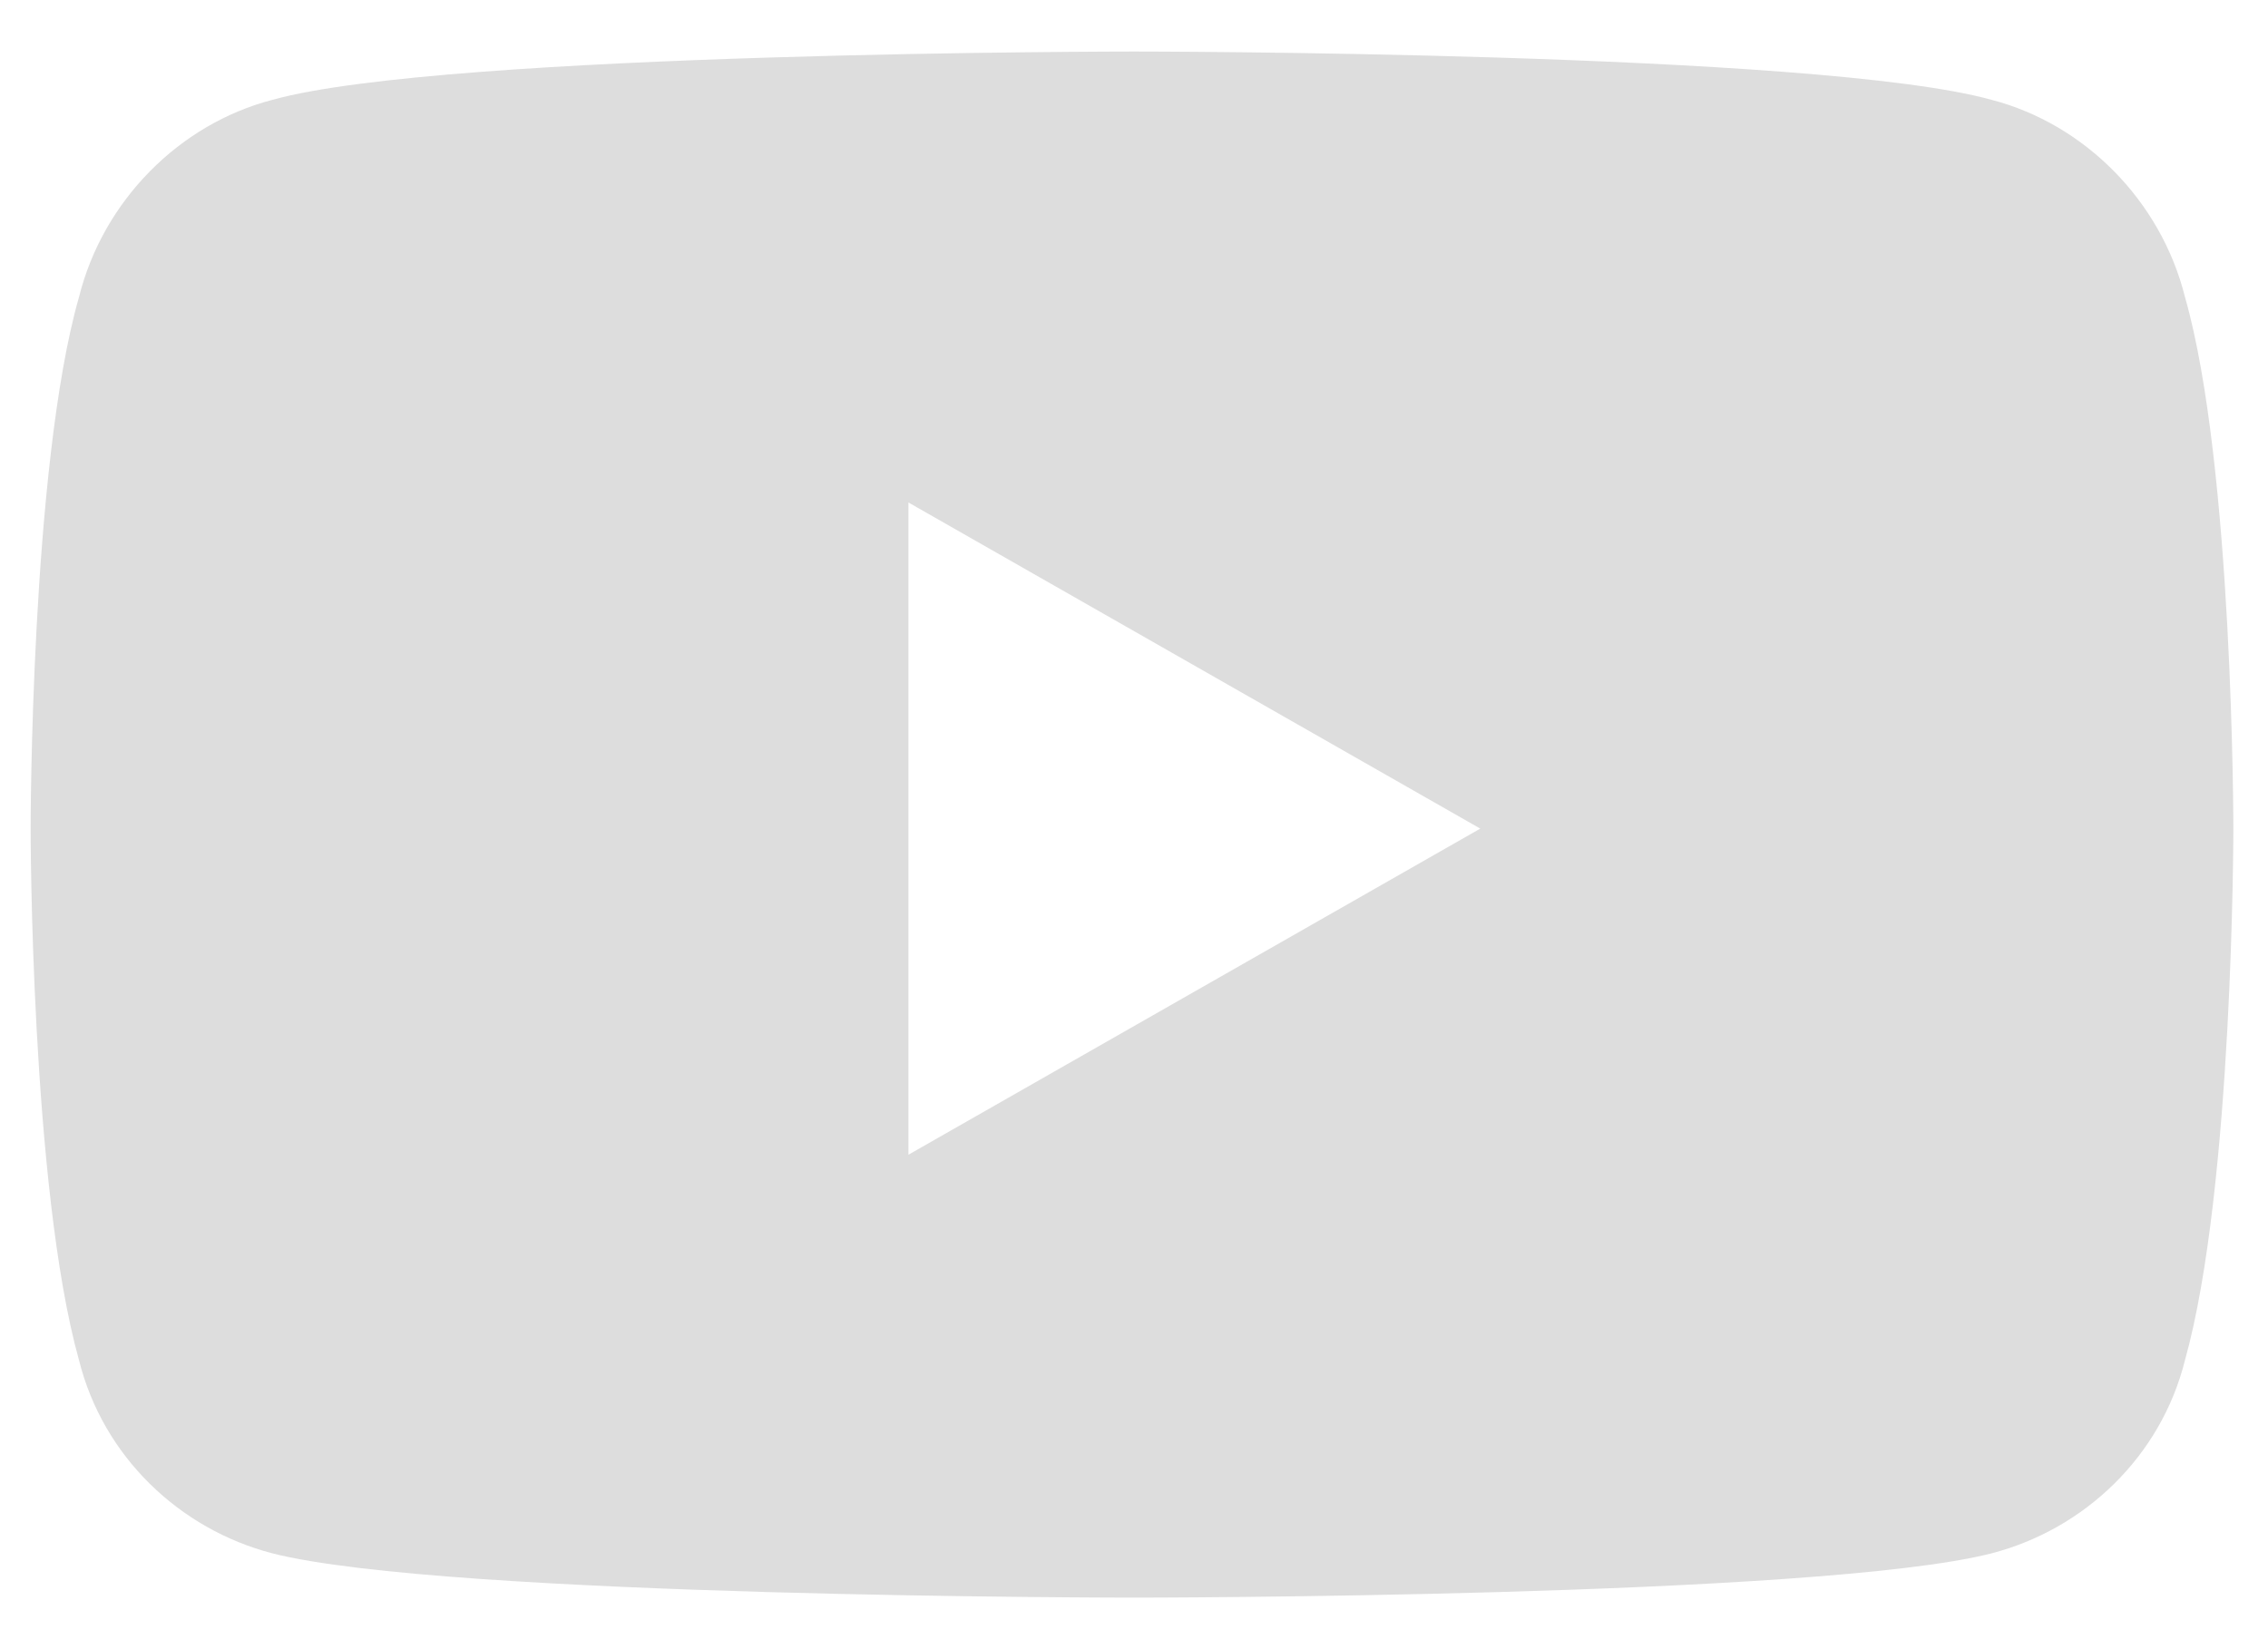 <svg width="22" height="16" viewBox="0 0 22 16" fill="none" xmlns="http://www.w3.org/2000/svg">
<path d="M21.195 2.883C21.664 4.523 21.664 8.039 21.664 8.039C21.664 8.039 21.664 11.516 21.195 13.195C20.961 14.133 20.219 14.836 19.32 15.07C17.641 15.5 11 15.5 11 15.5C11 15.5 4.32 15.5 2.641 15.07C1.742 14.836 1 14.133 0.766 13.195C0.297 11.516 0.297 8.039 0.297 8.039C0.297 8.039 0.297 4.523 0.766 2.883C1 1.945 1.742 1.203 2.641 0.969C4.32 0.5 11 0.5 11 0.5C11 0.5 17.641 0.5 19.32 0.969C20.219 1.203 20.961 1.945 21.195 2.883ZM8.812 11.203L14.359 8.039L8.812 4.875V11.203Z" fill="#DDDDDD"/>
</svg>
